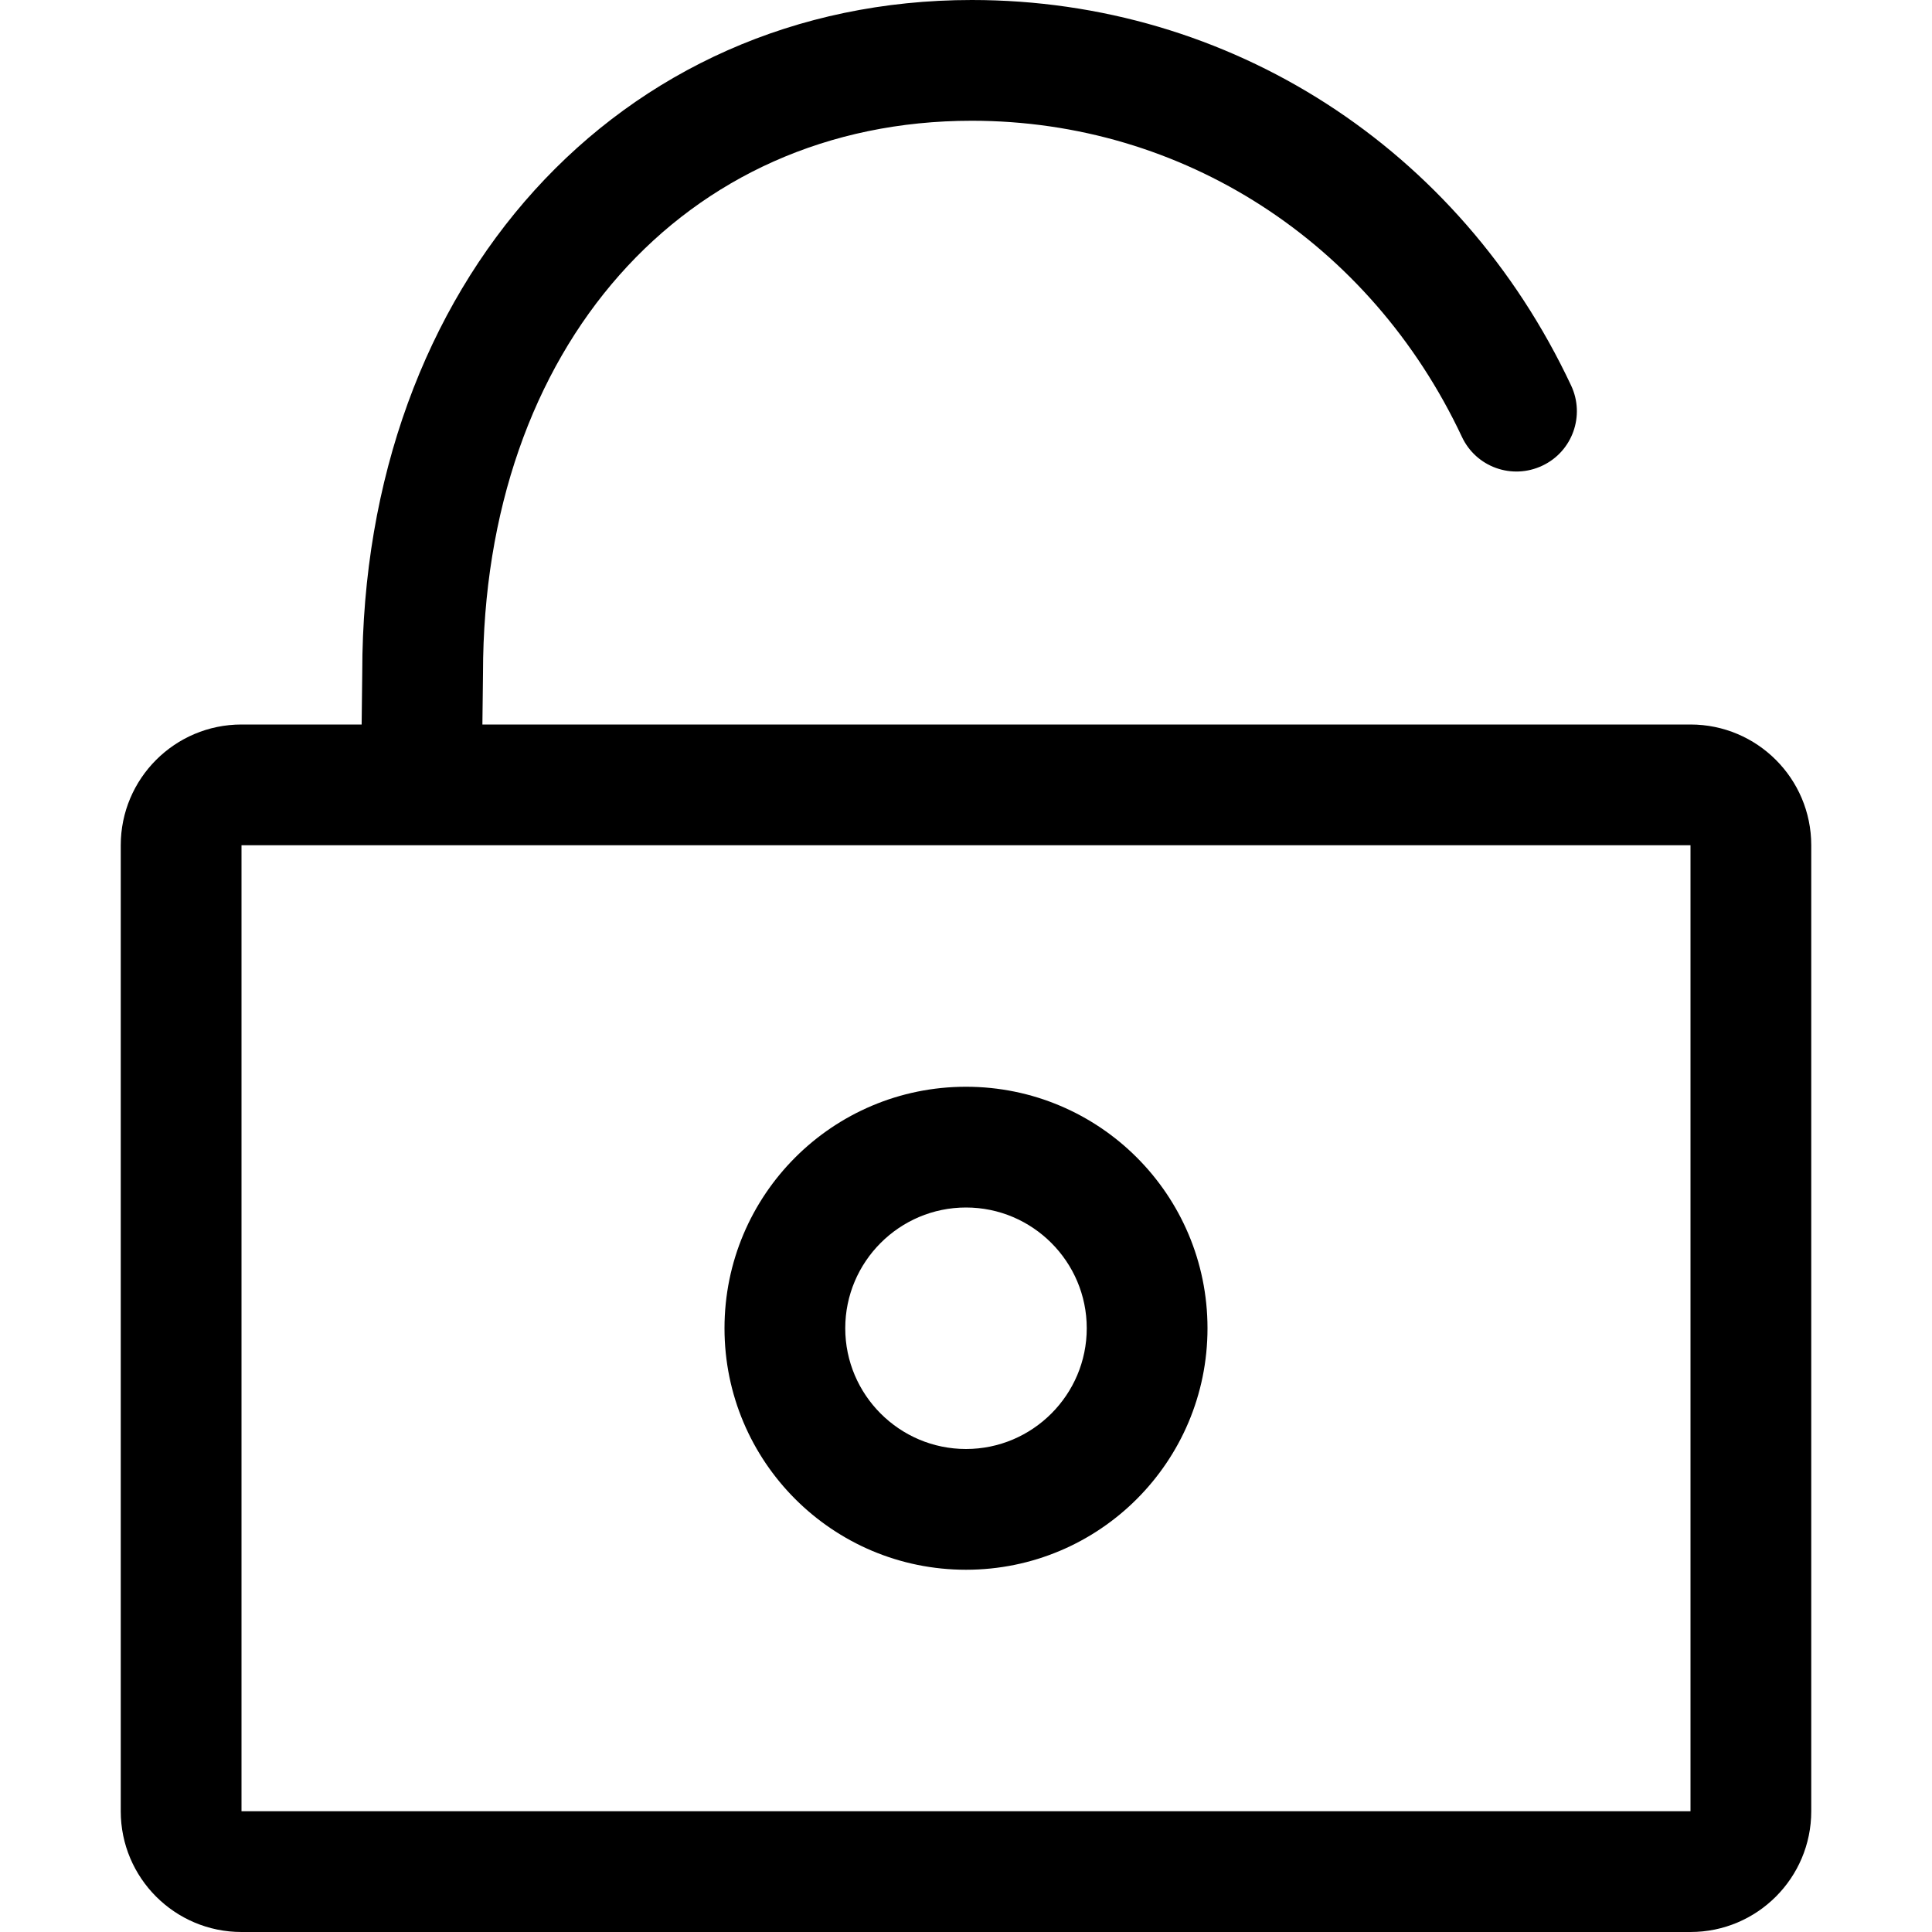 <?xml version="1.0" encoding="utf-8"?> <svg xmlns="http://www.w3.org/2000/svg" xmlns:xlink="http://www.w3.org/1999/xlink" width="32" height="32" viewBox="0 0 32 32" fill="#000000"><g><path d="M 30,30L 30,14 c0-1.104-0.896-2-2-2L 7.99,12 L 8,11.152C 8,5.764, 11.328,2, 16.096,2c 3.49,0, 6.6,2.006, 8.118,5.236 c 0.234,0.5, 0.828,0.714, 1.33,0.478c 0.5-0.234, 0.714-0.83, 0.478-1.33C 24.172,2.448, 20.37,0, 16.096,0C 10.246,0, 6,4.69, 6,11.14 L 5.99,12L 4,12 C 2.896,12, 2,12.896, 2,14l0,16 c0,1.104, 0.896,2, 2,2l 24,0 C 29.104,32, 30,31.104, 30,30z M 4,14l 24,0 l0,16 L 4,30 L 4,14 zM 16,18c-2.21,0-4,1.79-4,4s 1.79,4, 4,4s 4-1.79, 4-4S 18.21,18, 16,18z M 16,24c-1.102,0-2-0.898-2-2s 0.898-2, 2-2 s 2,0.898, 2,2S 17.102,24, 16,24z"></path></g></svg> 